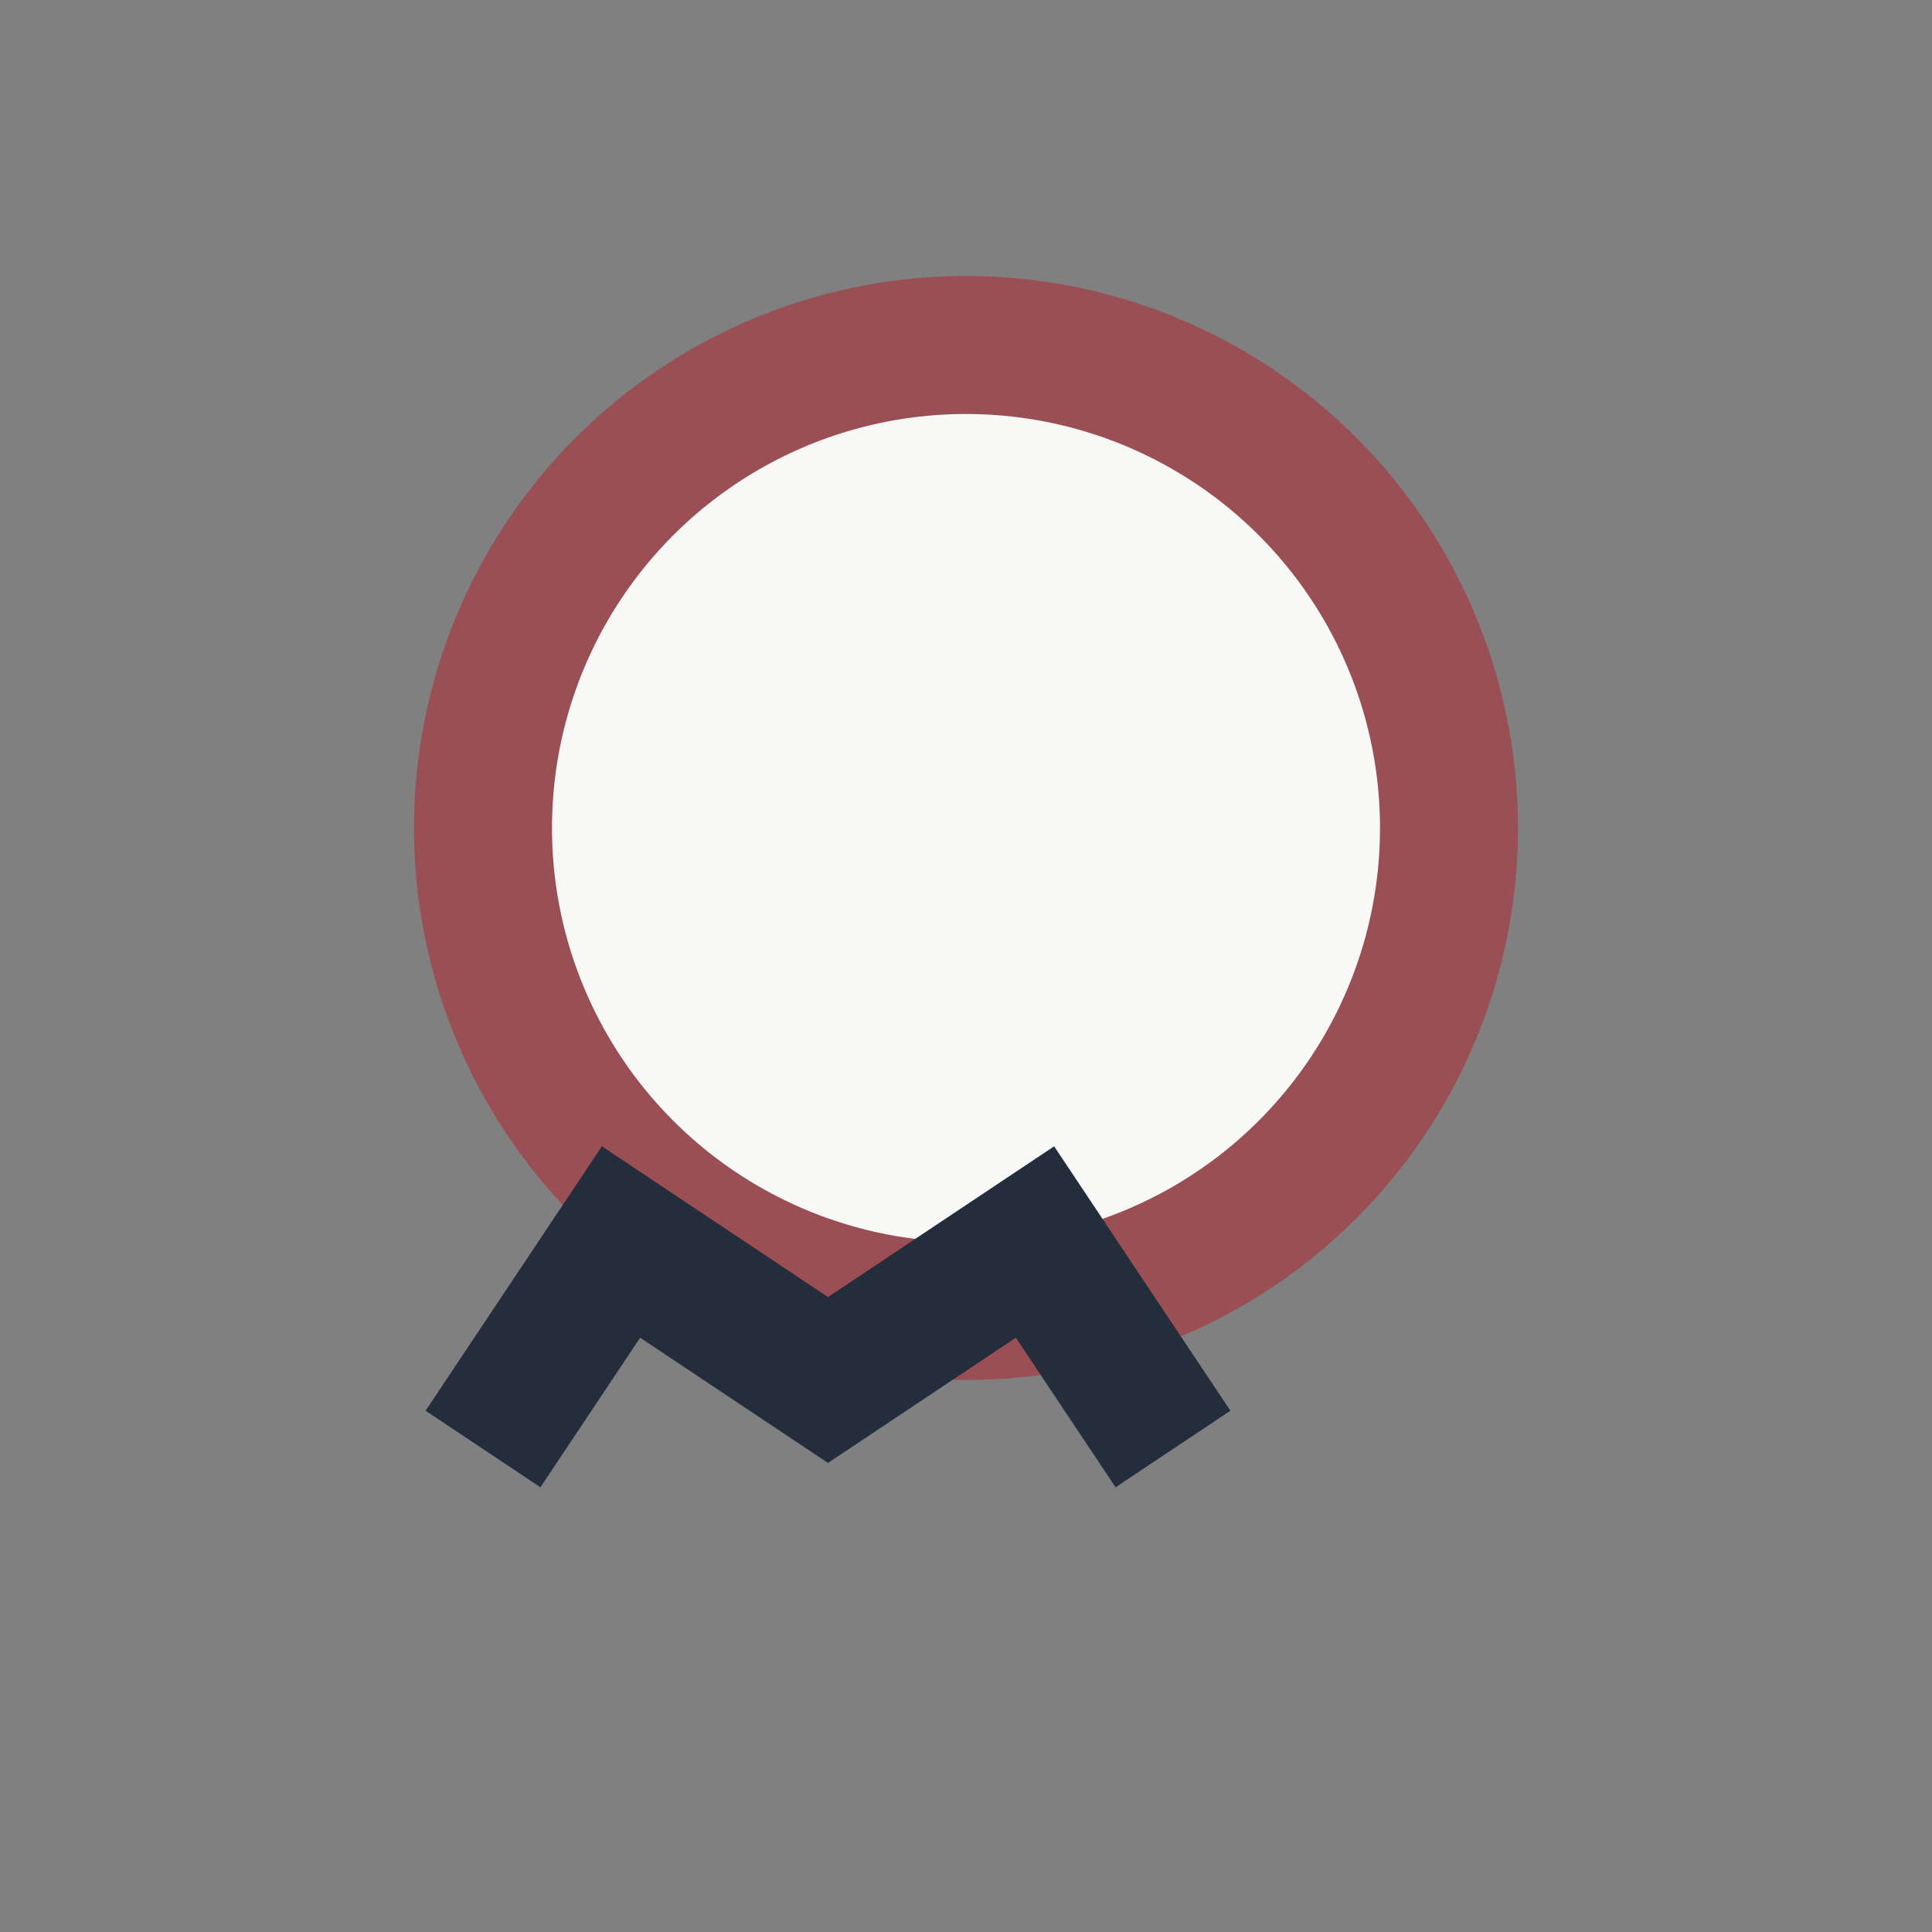 <?xml version="1.0" encoding="UTF-8"?>
<svg xmlns="http://www.w3.org/2000/svg" width="28" height="28" viewBox="0 0 28 28"><rect x="0" y="0" width="28" height="28" fill="#808080" stroke="none"/><circle cx="14" cy="12" r="7" fill="#F8F8F6" stroke="#9A4F55" stroke-width="2"/><path d="M7 21l2-3 3 2 3-2 2 3" stroke="#232D3B" stroke-width="2" fill="none"/></svg>
